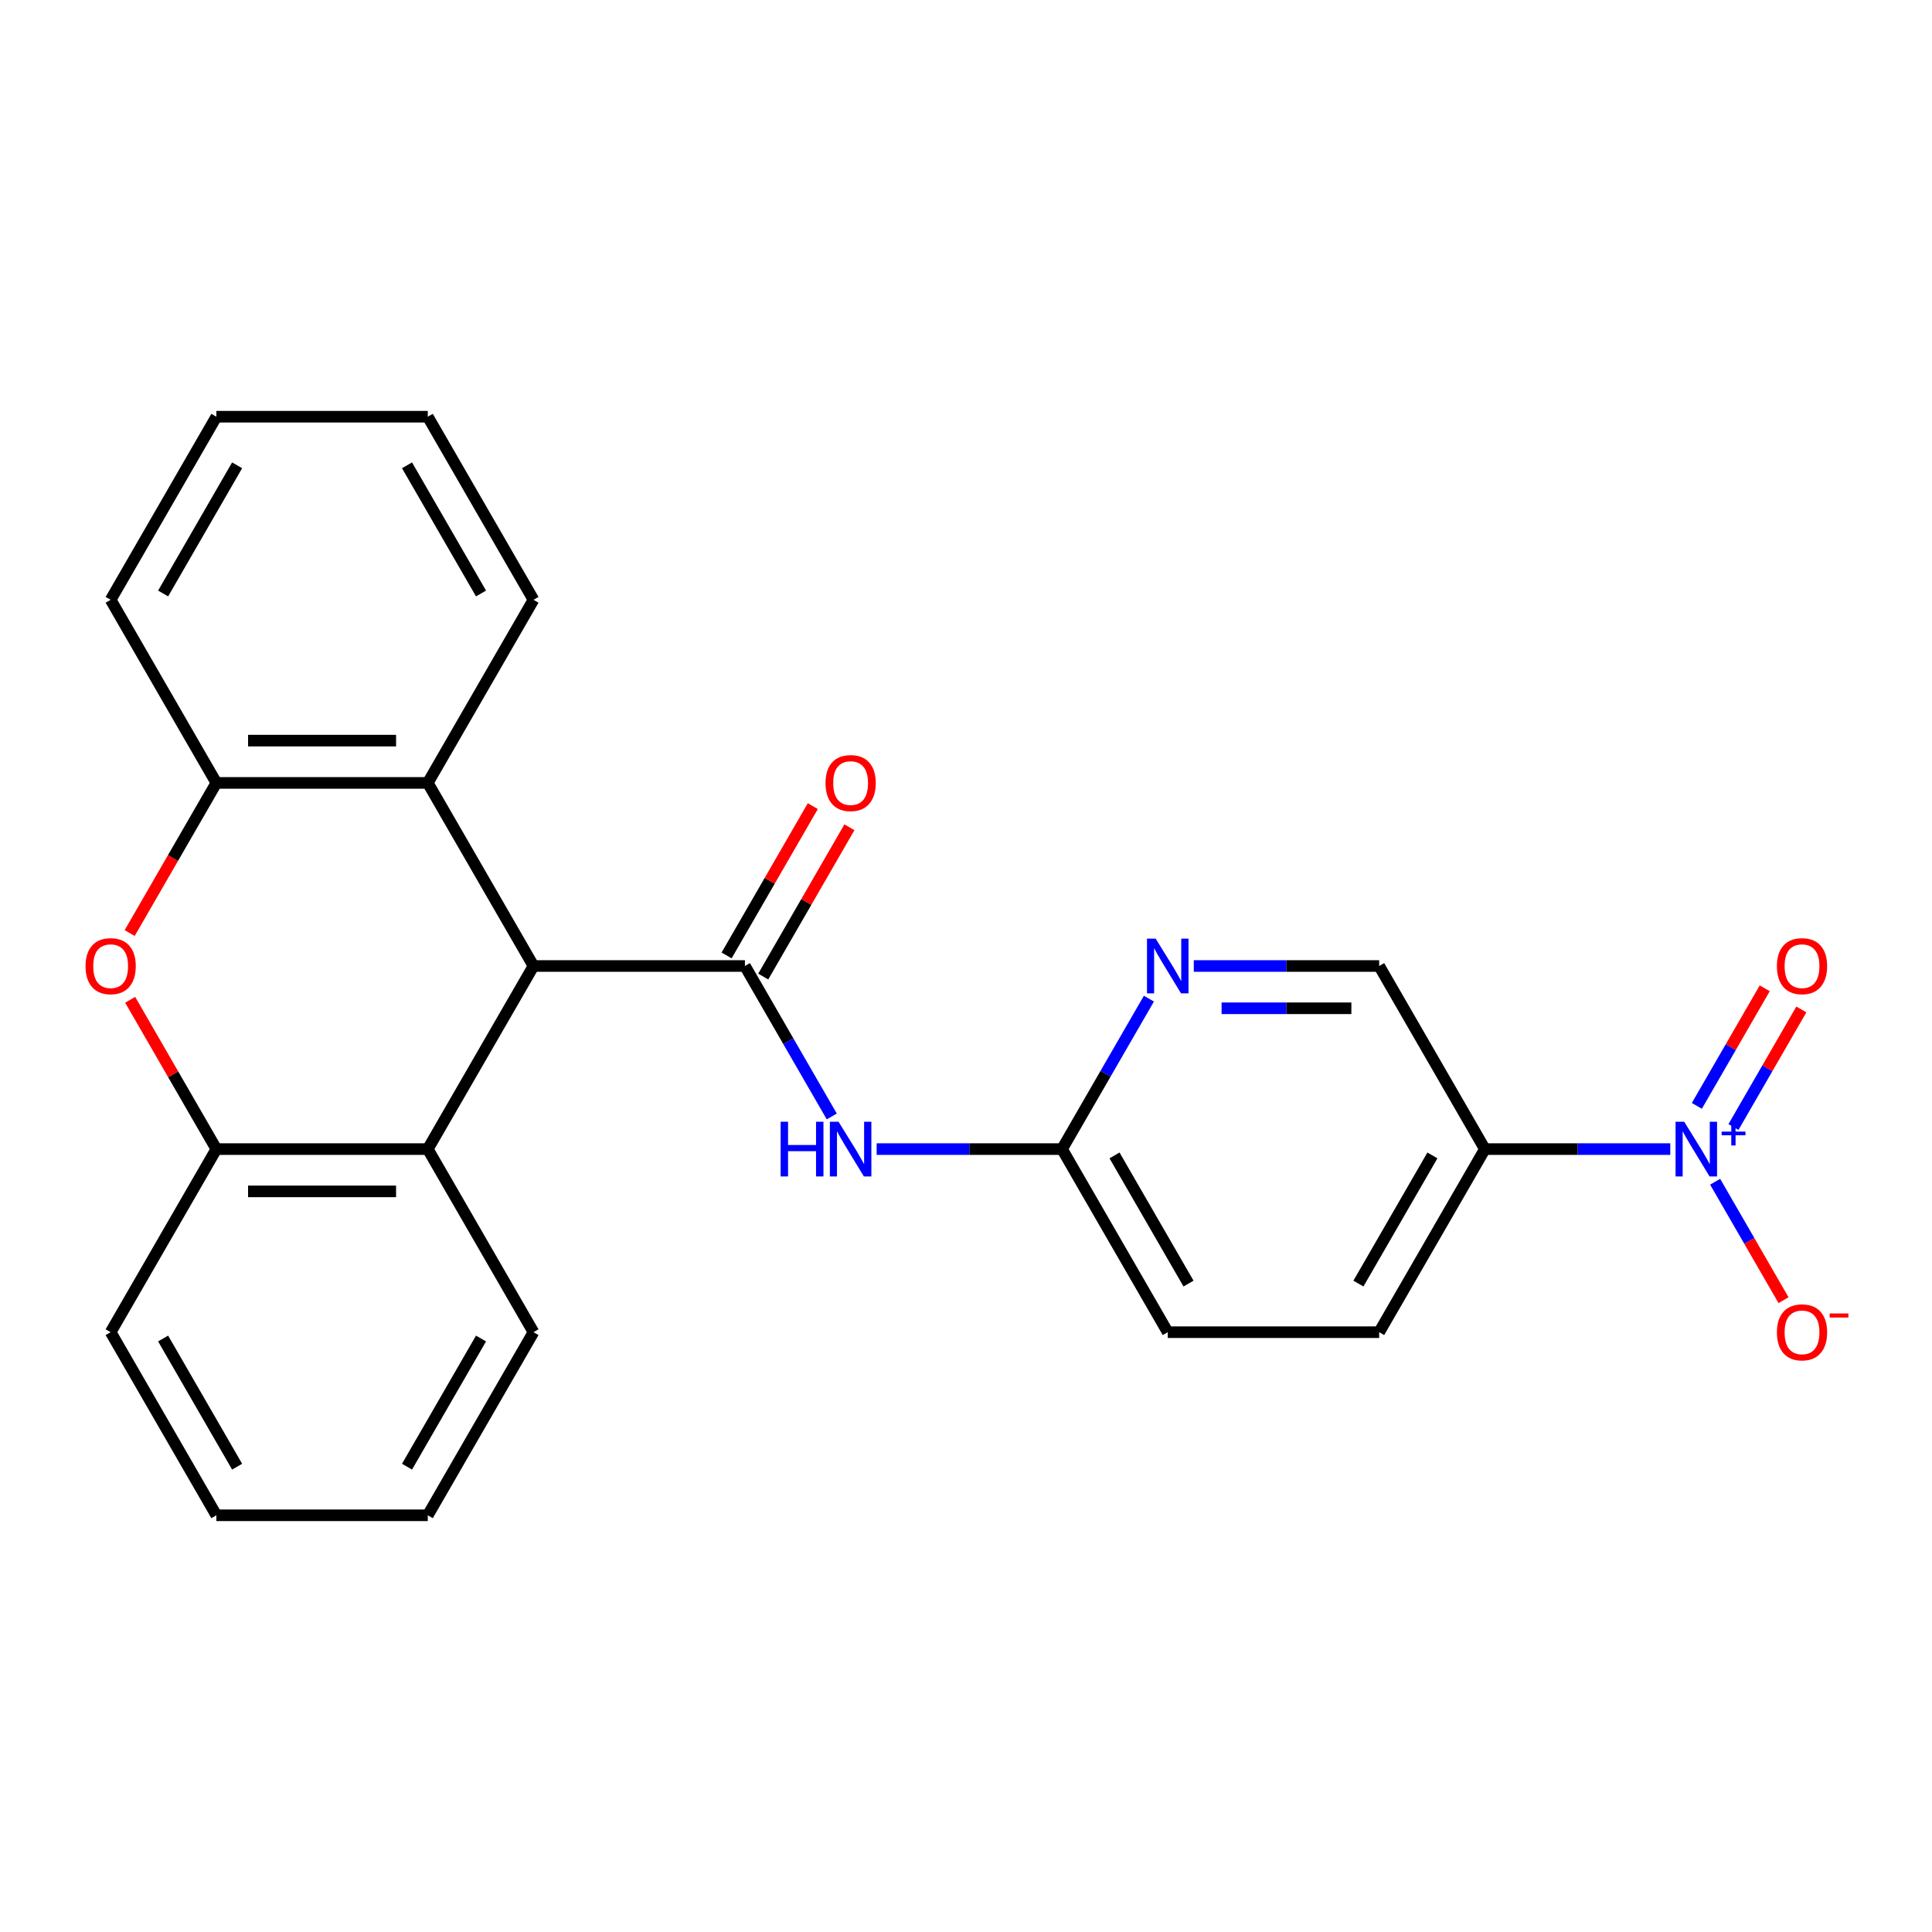 <?xml version='1.0' encoding='iso-8859-1'?>
<svg version='1.1' baseProfile='full'
              xmlns='http://www.w3.org/2000/svg'
                      xmlns:rdkit='http://www.rdkit.org/xml'
                      xmlns:xlink='http://www.w3.org/1999/xlink'
                  xml:space='preserve'
width='1000px' height='1000px' viewBox='0 0 1000 1000'>
<!-- END OF HEADER -->
<rect style='opacity:1.0;fill:#FFFFFF;stroke:none' width='1000' height='1000' x='0' y='0'> </rect>
<path class='bond-1' d='M 385.565,500 L 276.134,500' style='fill:none;fill-rule:evenodd;stroke:#000000;stroke-width:6px;stroke-linecap:butt;stroke-linejoin:miter;stroke-opacity:1' />
<path class='bond-3' d='M 385.565,500 L 408.046,538.937' style='fill:none;fill-rule:evenodd;stroke:#000000;stroke-width:6px;stroke-linecap:butt;stroke-linejoin:miter;stroke-opacity:1' />
<path class='bond-3' d='M 408.046,538.937 L 430.526,577.874' style='fill:none;fill-rule:evenodd;stroke:#0000FF;stroke-width:6px;stroke-linecap:butt;stroke-linejoin:miter;stroke-opacity:1' />
<path class='bond-13' d='M 395.042,505.472 L 417.349,466.834' style='fill:none;fill-rule:evenodd;stroke:#000000;stroke-width:6px;stroke-linecap:butt;stroke-linejoin:miter;stroke-opacity:1' />
<path class='bond-13' d='M 417.349,466.834 L 439.657,428.197' style='fill:none;fill-rule:evenodd;stroke:#FF0000;stroke-width:6px;stroke-linecap:butt;stroke-linejoin:miter;stroke-opacity:1' />
<path class='bond-13' d='M 376.088,494.528 L 398.395,455.891' style='fill:none;fill-rule:evenodd;stroke:#000000;stroke-width:6px;stroke-linecap:butt;stroke-linejoin:miter;stroke-opacity:1' />
<path class='bond-13' d='M 398.395,455.891 L 420.703,417.254' style='fill:none;fill-rule:evenodd;stroke:#FF0000;stroke-width:6px;stroke-linecap:butt;stroke-linejoin:miter;stroke-opacity:1' />
<path class='bond-0' d='M 864.529,594.77 L 816.551,594.77' style='fill:none;fill-rule:evenodd;stroke:#0000FF;stroke-width:6px;stroke-linecap:butt;stroke-linejoin:miter;stroke-opacity:1' />
<path class='bond-0' d='M 816.551,594.77 L 768.574,594.77' style='fill:none;fill-rule:evenodd;stroke:#000000;stroke-width:6px;stroke-linecap:butt;stroke-linejoin:miter;stroke-opacity:1' />
<path class='bond-11' d='M 887.76,611.666 L 905.457,642.319' style='fill:none;fill-rule:evenodd;stroke:#0000FF;stroke-width:6px;stroke-linecap:butt;stroke-linejoin:miter;stroke-opacity:1' />
<path class='bond-11' d='M 905.457,642.319 L 923.155,672.972' style='fill:none;fill-rule:evenodd;stroke:#FF0000;stroke-width:6px;stroke-linecap:butt;stroke-linejoin:miter;stroke-opacity:1' />
<path class='bond-12' d='M 897.237,583.346 L 914.807,552.913' style='fill:none;fill-rule:evenodd;stroke:#0000FF;stroke-width:6px;stroke-linecap:butt;stroke-linejoin:miter;stroke-opacity:1' />
<path class='bond-12' d='M 914.807,552.913 L 932.378,522.48' style='fill:none;fill-rule:evenodd;stroke:#FF0000;stroke-width:6px;stroke-linecap:butt;stroke-linejoin:miter;stroke-opacity:1' />
<path class='bond-12' d='M 878.283,572.403 L 895.853,541.97' style='fill:none;fill-rule:evenodd;stroke:#0000FF;stroke-width:6px;stroke-linecap:butt;stroke-linejoin:miter;stroke-opacity:1' />
<path class='bond-12' d='M 895.853,541.97 L 913.424,511.536' style='fill:none;fill-rule:evenodd;stroke:#FF0000;stroke-width:6px;stroke-linecap:butt;stroke-linejoin:miter;stroke-opacity:1' />
<path class='bond-5' d='M 276.134,500 L 221.419,594.77' style='fill:none;fill-rule:evenodd;stroke:#000000;stroke-width:6px;stroke-linecap:butt;stroke-linejoin:miter;stroke-opacity:1' />
<path class='bond-6' d='M 276.134,500 L 221.419,405.23' style='fill:none;fill-rule:evenodd;stroke:#000000;stroke-width:6px;stroke-linecap:butt;stroke-linejoin:miter;stroke-opacity:1' />
<path class='bond-2' d='M 67.119,482.944 L 89.553,444.087' style='fill:none;fill-rule:evenodd;stroke:#FF0000;stroke-width:6px;stroke-linecap:butt;stroke-linejoin:miter;stroke-opacity:1' />
<path class='bond-2' d='M 89.553,444.087 L 111.988,405.23' style='fill:none;fill-rule:evenodd;stroke:#000000;stroke-width:6px;stroke-linecap:butt;stroke-linejoin:miter;stroke-opacity:1' />
<path class='bond-25' d='M 67.373,517.496 L 89.68,556.133' style='fill:none;fill-rule:evenodd;stroke:#FF0000;stroke-width:6px;stroke-linecap:butt;stroke-linejoin:miter;stroke-opacity:1' />
<path class='bond-25' d='M 89.68,556.133 L 111.988,594.77' style='fill:none;fill-rule:evenodd;stroke:#000000;stroke-width:6px;stroke-linecap:butt;stroke-linejoin:miter;stroke-opacity:1' />
<path class='bond-10' d='M 453.757,594.77 L 501.734,594.77' style='fill:none;fill-rule:evenodd;stroke:#0000FF;stroke-width:6px;stroke-linecap:butt;stroke-linejoin:miter;stroke-opacity:1' />
<path class='bond-10' d='M 501.734,594.77 L 549.712,594.77' style='fill:none;fill-rule:evenodd;stroke:#000000;stroke-width:6px;stroke-linecap:butt;stroke-linejoin:miter;stroke-opacity:1' />
<path class='bond-4' d='M 768.574,594.77 L 713.858,689.54' style='fill:none;fill-rule:evenodd;stroke:#000000;stroke-width:6px;stroke-linecap:butt;stroke-linejoin:miter;stroke-opacity:1' />
<path class='bond-4' d='M 741.412,598.042 L 703.112,664.381' style='fill:none;fill-rule:evenodd;stroke:#000000;stroke-width:6px;stroke-linecap:butt;stroke-linejoin:miter;stroke-opacity:1' />
<path class='bond-26' d='M 768.574,594.77 L 713.858,500' style='fill:none;fill-rule:evenodd;stroke:#000000;stroke-width:6px;stroke-linecap:butt;stroke-linejoin:miter;stroke-opacity:1' />
<path class='bond-7' d='M 221.419,594.77 L 111.988,594.77' style='fill:none;fill-rule:evenodd;stroke:#000000;stroke-width:6px;stroke-linecap:butt;stroke-linejoin:miter;stroke-opacity:1' />
<path class='bond-7' d='M 205.004,616.656 L 128.402,616.656' style='fill:none;fill-rule:evenodd;stroke:#000000;stroke-width:6px;stroke-linecap:butt;stroke-linejoin:miter;stroke-opacity:1' />
<path class='bond-18' d='M 221.419,594.77 L 276.134,689.54' style='fill:none;fill-rule:evenodd;stroke:#000000;stroke-width:6px;stroke-linecap:butt;stroke-linejoin:miter;stroke-opacity:1' />
<path class='bond-8' d='M 221.419,405.23 L 111.988,405.23' style='fill:none;fill-rule:evenodd;stroke:#000000;stroke-width:6px;stroke-linecap:butt;stroke-linejoin:miter;stroke-opacity:1' />
<path class='bond-8' d='M 205.004,383.344 L 128.402,383.344' style='fill:none;fill-rule:evenodd;stroke:#000000;stroke-width:6px;stroke-linecap:butt;stroke-linejoin:miter;stroke-opacity:1' />
<path class='bond-17' d='M 221.419,405.23 L 276.134,310.46' style='fill:none;fill-rule:evenodd;stroke:#000000;stroke-width:6px;stroke-linecap:butt;stroke-linejoin:miter;stroke-opacity:1' />
<path class='bond-20' d='M 111.988,594.77 L 57.272,689.54' style='fill:none;fill-rule:evenodd;stroke:#000000;stroke-width:6px;stroke-linecap:butt;stroke-linejoin:miter;stroke-opacity:1' />
<path class='bond-19' d='M 111.988,405.23 L 57.272,310.46' style='fill:none;fill-rule:evenodd;stroke:#000000;stroke-width:6px;stroke-linecap:butt;stroke-linejoin:miter;stroke-opacity:1' />
<path class='bond-9' d='M 594.672,516.896 L 572.192,555.833' style='fill:none;fill-rule:evenodd;stroke:#0000FF;stroke-width:6px;stroke-linecap:butt;stroke-linejoin:miter;stroke-opacity:1' />
<path class='bond-9' d='M 572.192,555.833 L 549.712,594.77' style='fill:none;fill-rule:evenodd;stroke:#000000;stroke-width:6px;stroke-linecap:butt;stroke-linejoin:miter;stroke-opacity:1' />
<path class='bond-14' d='M 617.903,500 L 665.881,500' style='fill:none;fill-rule:evenodd;stroke:#0000FF;stroke-width:6px;stroke-linecap:butt;stroke-linejoin:miter;stroke-opacity:1' />
<path class='bond-14' d='M 665.881,500 L 713.858,500' style='fill:none;fill-rule:evenodd;stroke:#000000;stroke-width:6px;stroke-linecap:butt;stroke-linejoin:miter;stroke-opacity:1' />
<path class='bond-14' d='M 632.296,521.886 L 665.881,521.886' style='fill:none;fill-rule:evenodd;stroke:#0000FF;stroke-width:6px;stroke-linecap:butt;stroke-linejoin:miter;stroke-opacity:1' />
<path class='bond-14' d='M 665.881,521.886 L 699.465,521.886' style='fill:none;fill-rule:evenodd;stroke:#000000;stroke-width:6px;stroke-linecap:butt;stroke-linejoin:miter;stroke-opacity:1' />
<path class='bond-16' d='M 549.712,594.77 L 604.427,689.54' style='fill:none;fill-rule:evenodd;stroke:#000000;stroke-width:6px;stroke-linecap:butt;stroke-linejoin:miter;stroke-opacity:1' />
<path class='bond-16' d='M 576.873,598.042 L 615.174,664.381' style='fill:none;fill-rule:evenodd;stroke:#000000;stroke-width:6px;stroke-linecap:butt;stroke-linejoin:miter;stroke-opacity:1' />
<path class='bond-15' d='M 713.858,689.54 L 604.427,689.54' style='fill:none;fill-rule:evenodd;stroke:#000000;stroke-width:6px;stroke-linecap:butt;stroke-linejoin:miter;stroke-opacity:1' />
<path class='bond-22' d='M 276.134,310.46 L 221.419,215.69' style='fill:none;fill-rule:evenodd;stroke:#000000;stroke-width:6px;stroke-linecap:butt;stroke-linejoin:miter;stroke-opacity:1' />
<path class='bond-22' d='M 248.973,307.188 L 210.672,240.848' style='fill:none;fill-rule:evenodd;stroke:#000000;stroke-width:6px;stroke-linecap:butt;stroke-linejoin:miter;stroke-opacity:1' />
<path class='bond-21' d='M 276.134,689.54 L 221.419,784.31' style='fill:none;fill-rule:evenodd;stroke:#000000;stroke-width:6px;stroke-linecap:butt;stroke-linejoin:miter;stroke-opacity:1' />
<path class='bond-21' d='M 248.973,692.812 L 210.672,759.152' style='fill:none;fill-rule:evenodd;stroke:#000000;stroke-width:6px;stroke-linecap:butt;stroke-linejoin:miter;stroke-opacity:1' />
<path class='bond-27' d='M 57.272,310.46 L 111.988,215.69' style='fill:none;fill-rule:evenodd;stroke:#000000;stroke-width:6px;stroke-linecap:butt;stroke-linejoin:miter;stroke-opacity:1' />
<path class='bond-27' d='M 84.433,307.188 L 122.734,240.848' style='fill:none;fill-rule:evenodd;stroke:#000000;stroke-width:6px;stroke-linecap:butt;stroke-linejoin:miter;stroke-opacity:1' />
<path class='bond-28' d='M 57.272,689.54 L 111.988,784.31' style='fill:none;fill-rule:evenodd;stroke:#000000;stroke-width:6px;stroke-linecap:butt;stroke-linejoin:miter;stroke-opacity:1' />
<path class='bond-28' d='M 84.433,692.812 L 122.734,759.152' style='fill:none;fill-rule:evenodd;stroke:#000000;stroke-width:6px;stroke-linecap:butt;stroke-linejoin:miter;stroke-opacity:1' />
<path class='bond-23' d='M 221.419,784.31 L 111.988,784.31' style='fill:none;fill-rule:evenodd;stroke:#000000;stroke-width:6px;stroke-linecap:butt;stroke-linejoin:miter;stroke-opacity:1' />
<path class='bond-24' d='M 221.419,215.69 L 111.988,215.69' style='fill:none;fill-rule:evenodd;stroke:#000000;stroke-width:6px;stroke-linecap:butt;stroke-linejoin:miter;stroke-opacity:1' />
<path  class='atom-1' d='M 871.745 580.61
L 881.025 595.61
Q 881.945 597.09, 883.425 599.77
Q 884.905 602.45, 884.985 602.61
L 884.985 580.61
L 888.745 580.61
L 888.745 608.93
L 884.865 608.93
L 874.905 592.53
Q 873.745 590.61, 872.505 588.41
Q 871.305 586.21, 870.945 585.53
L 870.945 608.93
L 867.265 608.93
L 867.265 580.61
L 871.745 580.61
' fill='#0000FF'/>
<path  class='atom-1' d='M 891.121 585.715
L 896.11 585.715
L 896.11 580.461
L 898.328 580.461
L 898.328 585.715
L 903.45 585.715
L 903.45 587.616
L 898.328 587.616
L 898.328 592.896
L 896.11 592.896
L 896.11 587.616
L 891.121 587.616
L 891.121 585.715
' fill='#0000FF'/>
<path  class='atom-3' d='M 44.272 500.08
Q 44.272 493.28, 47.632 489.48
Q 50.992 485.68, 57.272 485.68
Q 63.552 485.68, 66.912 489.48
Q 70.272 493.28, 70.272 500.08
Q 70.272 506.96, 66.872 510.88
Q 63.472 514.76, 57.272 514.76
Q 51.032 514.76, 47.632 510.88
Q 44.272 507, 44.272 500.08
M 57.272 511.56
Q 61.592 511.56, 63.912 508.68
Q 66.272 505.76, 66.272 500.08
Q 66.272 494.52, 63.912 491.72
Q 61.592 488.88, 57.272 488.88
Q 52.952 488.88, 50.592 491.68
Q 48.272 494.48, 48.272 500.08
Q 48.272 505.8, 50.592 508.68
Q 52.952 511.56, 57.272 511.56
' fill='#FF0000'/>
<path  class='atom-4' d='M 404.061 580.61
L 407.901 580.61
L 407.901 592.65
L 422.381 592.65
L 422.381 580.61
L 426.221 580.61
L 426.221 608.93
L 422.381 608.93
L 422.381 595.85
L 407.901 595.85
L 407.901 608.93
L 404.061 608.93
L 404.061 580.61
' fill='#0000FF'/>
<path  class='atom-4' d='M 434.021 580.61
L 443.301 595.61
Q 444.221 597.09, 445.701 599.77
Q 447.181 602.45, 447.261 602.61
L 447.261 580.61
L 451.021 580.61
L 451.021 608.93
L 447.141 608.93
L 437.181 592.53
Q 436.021 590.61, 434.781 588.41
Q 433.581 586.21, 433.221 585.53
L 433.221 608.93
L 429.541 608.93
L 429.541 580.61
L 434.021 580.61
' fill='#0000FF'/>
<path  class='atom-10' d='M 598.167 485.84
L 607.447 500.84
Q 608.367 502.32, 609.847 505
Q 611.327 507.68, 611.407 507.84
L 611.407 485.84
L 615.167 485.84
L 615.167 514.16
L 611.287 514.16
L 601.327 497.76
Q 600.167 495.84, 598.927 493.64
Q 597.727 491.44, 597.367 490.76
L 597.367 514.16
L 593.687 514.16
L 593.687 485.84
L 598.167 485.84
' fill='#0000FF'/>
<path  class='atom-12' d='M 919.72 689.62
Q 919.72 682.82, 923.08 679.02
Q 926.44 675.22, 932.72 675.22
Q 939 675.22, 942.36 679.02
Q 945.72 682.82, 945.72 689.62
Q 945.72 696.5, 942.32 700.42
Q 938.92 704.3, 932.72 704.3
Q 926.48 704.3, 923.08 700.42
Q 919.72 696.54, 919.72 689.62
M 932.72 701.1
Q 937.04 701.1, 939.36 698.22
Q 941.72 695.3, 941.72 689.62
Q 941.72 684.06, 939.36 681.26
Q 937.04 678.42, 932.72 678.42
Q 928.4 678.42, 926.04 681.22
Q 923.72 684.02, 923.72 689.62
Q 923.72 695.34, 926.04 698.22
Q 928.4 701.1, 932.72 701.1
' fill='#FF0000'/>
<path  class='atom-12' d='M 947.04 679.842
L 956.729 679.842
L 956.729 681.954
L 947.04 681.954
L 947.04 679.842
' fill='#FF0000'/>
<path  class='atom-13' d='M 919.72 500.08
Q 919.72 493.28, 923.08 489.48
Q 926.44 485.68, 932.72 485.68
Q 939 485.68, 942.36 489.48
Q 945.72 493.28, 945.72 500.08
Q 945.72 506.96, 942.32 510.88
Q 938.92 514.76, 932.72 514.76
Q 926.48 514.76, 923.08 510.88
Q 919.72 507, 919.72 500.08
M 932.72 511.56
Q 937.04 511.56, 939.36 508.68
Q 941.72 505.76, 941.72 500.08
Q 941.72 494.52, 939.36 491.72
Q 937.04 488.88, 932.72 488.88
Q 928.4 488.88, 926.04 491.68
Q 923.72 494.48, 923.72 500.08
Q 923.72 505.8, 926.04 508.68
Q 928.4 511.56, 932.72 511.56
' fill='#FF0000'/>
<path  class='atom-14' d='M 427.281 405.31
Q 427.281 398.51, 430.641 394.71
Q 434.001 390.91, 440.281 390.91
Q 446.561 390.91, 449.921 394.71
Q 453.281 398.51, 453.281 405.31
Q 453.281 412.19, 449.881 416.11
Q 446.481 419.99, 440.281 419.99
Q 434.041 419.99, 430.641 416.11
Q 427.281 412.23, 427.281 405.31
M 440.281 416.79
Q 444.601 416.79, 446.921 413.91
Q 449.281 410.99, 449.281 405.31
Q 449.281 399.75, 446.921 396.95
Q 444.601 394.11, 440.281 394.11
Q 435.961 394.11, 433.601 396.91
Q 431.281 399.71, 431.281 405.31
Q 431.281 411.03, 433.601 413.91
Q 435.961 416.79, 440.281 416.79
' fill='#FF0000'/>
</svg>
